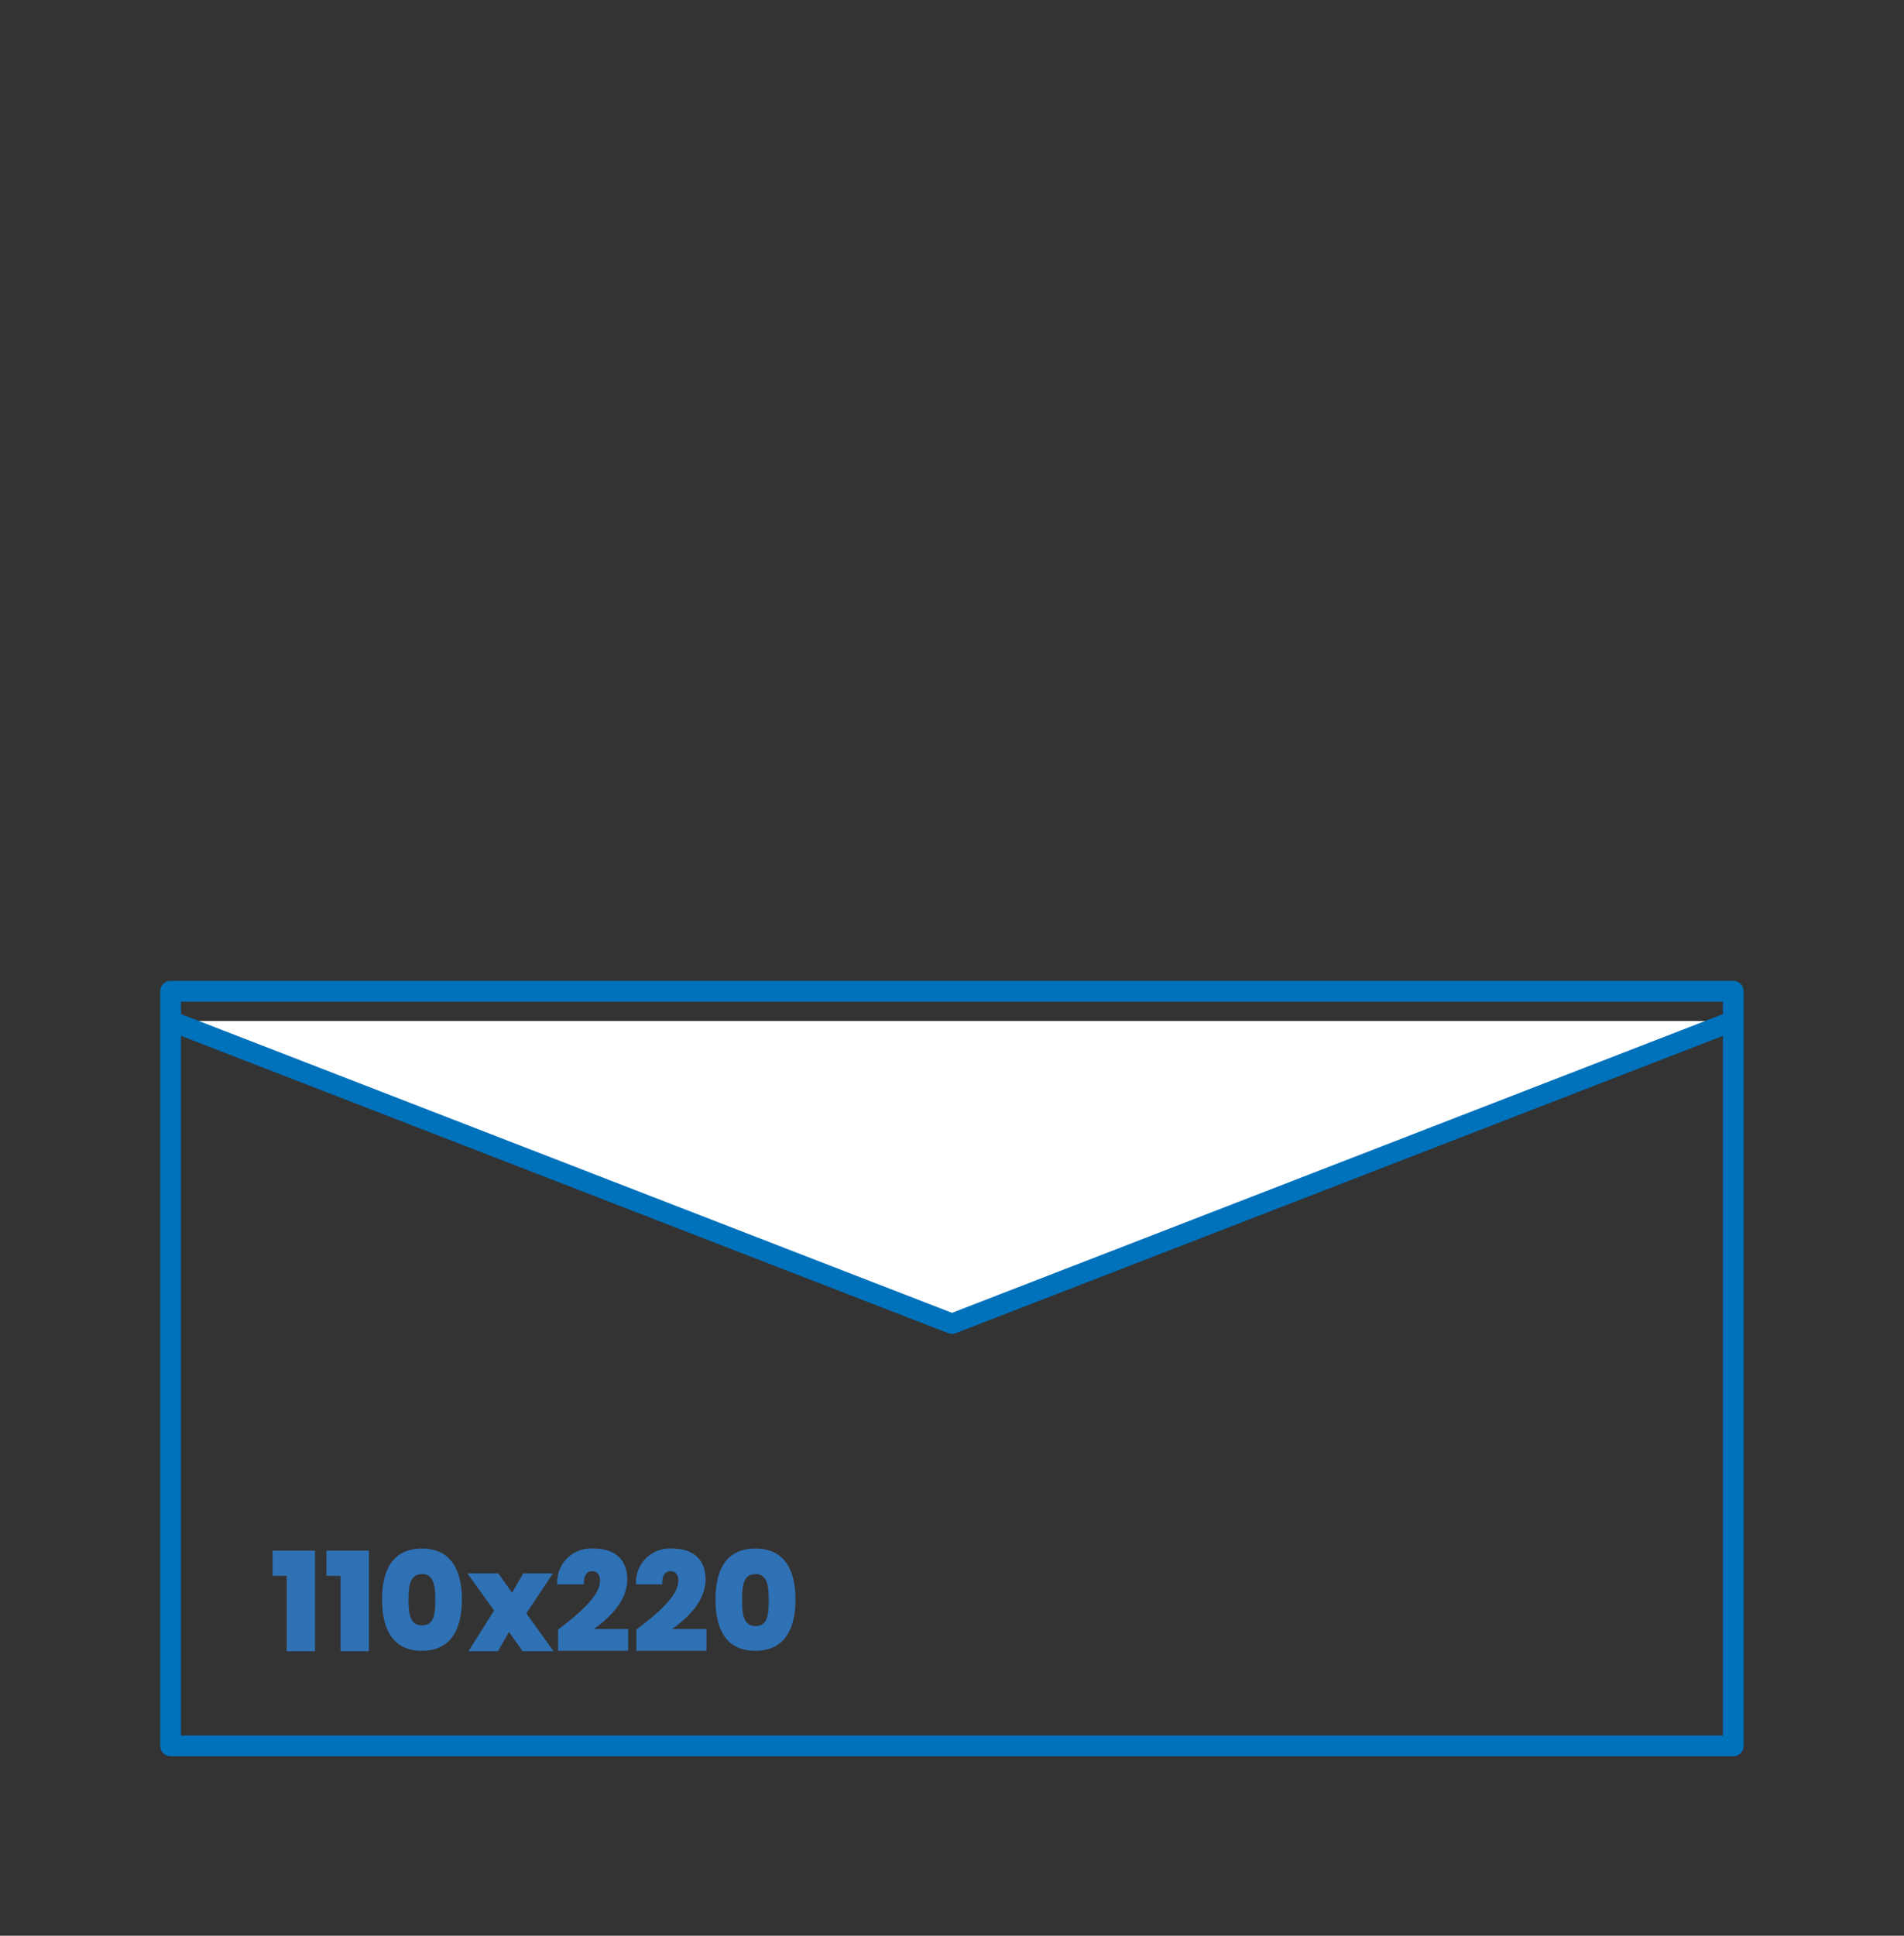 <svg id="Calque_1" data-name="Calque 1" xmlns="http://www.w3.org/2000/svg" viewBox="0 0 123 125"><rect x="0" y="0" width="123" height="125" fill="#333333" stroke="none"/><rect x="37.13" y="37.89" width="48.73" height="100.95" transform="translate(-26.87 149.87) rotate(-90)" style="fill:none;stroke:#0071bb;stroke-linecap:round;stroke-linejoin:round;stroke-width:1.341px"/><path d="M18.52,101.76h-.91v-1.63h2.74v6.5H18.52Z" style="fill:#2f71b5"/><path d="M22,101.76h-.91v-1.63h2.74v6.5H22Z" style="fill:#2f71b5"/><path d="M27.26,100c1.86,0,2.58,1.37,2.58,3.29s-.72,3.31-2.58,3.31-2.58-1.36-2.58-3.31S25.39,100,27.26,100Zm0,1.65c-.78,0-.87.75-.87,1.64s.09,1.67.87,1.67.86-.74.86-1.67S28,101.64,27.26,101.64Z" style="fill:#2f71b5"/><path d="M32.88,105.38l-.71,1.25H30.26L31.92,104l-1.73-2.4h2l.89,1.25.72-1.25h1.92L34,104.18l1.76,2.45h-2Z" style="fill:#2f71b5"/><path d="M36.05,105.23c1.32-1,2.71-2.15,2.71-3.16,0-.38-.17-.61-.51-.61s-.55.28-.53.85H36A2.18,2.18,0,0,1,38.36,100c1.55,0,2.16.88,2.16,2,0,1.35-1.12,2.47-2.16,3.19h2.22v1.41H36.05Z" style="fill:#2f71b5"/><path d="M41.11,105.23c1.32-1,2.71-2.15,2.71-3.16,0-.38-.17-.61-.51-.61s-.55.28-.53.85H41.09A2.18,2.18,0,0,1,43.42,100c1.55,0,2.16.88,2.16,2,0,1.35-1.12,2.47-2.16,3.19h2.22v1.41H41.11Z" style="fill:#2f71b5"/><path d="M48.8,100c1.87,0,2.59,1.37,2.59,3.29s-.72,3.31-2.59,3.31-2.58-1.36-2.58-3.31S46.93,100,48.8,100Zm0,1.65c-.78,0-.86.75-.86,1.64S48,105,48.8,105s.86-.74.86-1.67S49.57,101.64,48.8,101.64Z" style="fill:#2f71b5"/><polyline points="11.03 65.93 61.5 85.48 111.97 65.93" style="fill:#fff;stroke:#0071bb;stroke-linecap:round;stroke-linejoin:round;stroke-width:1.311px"/></svg>